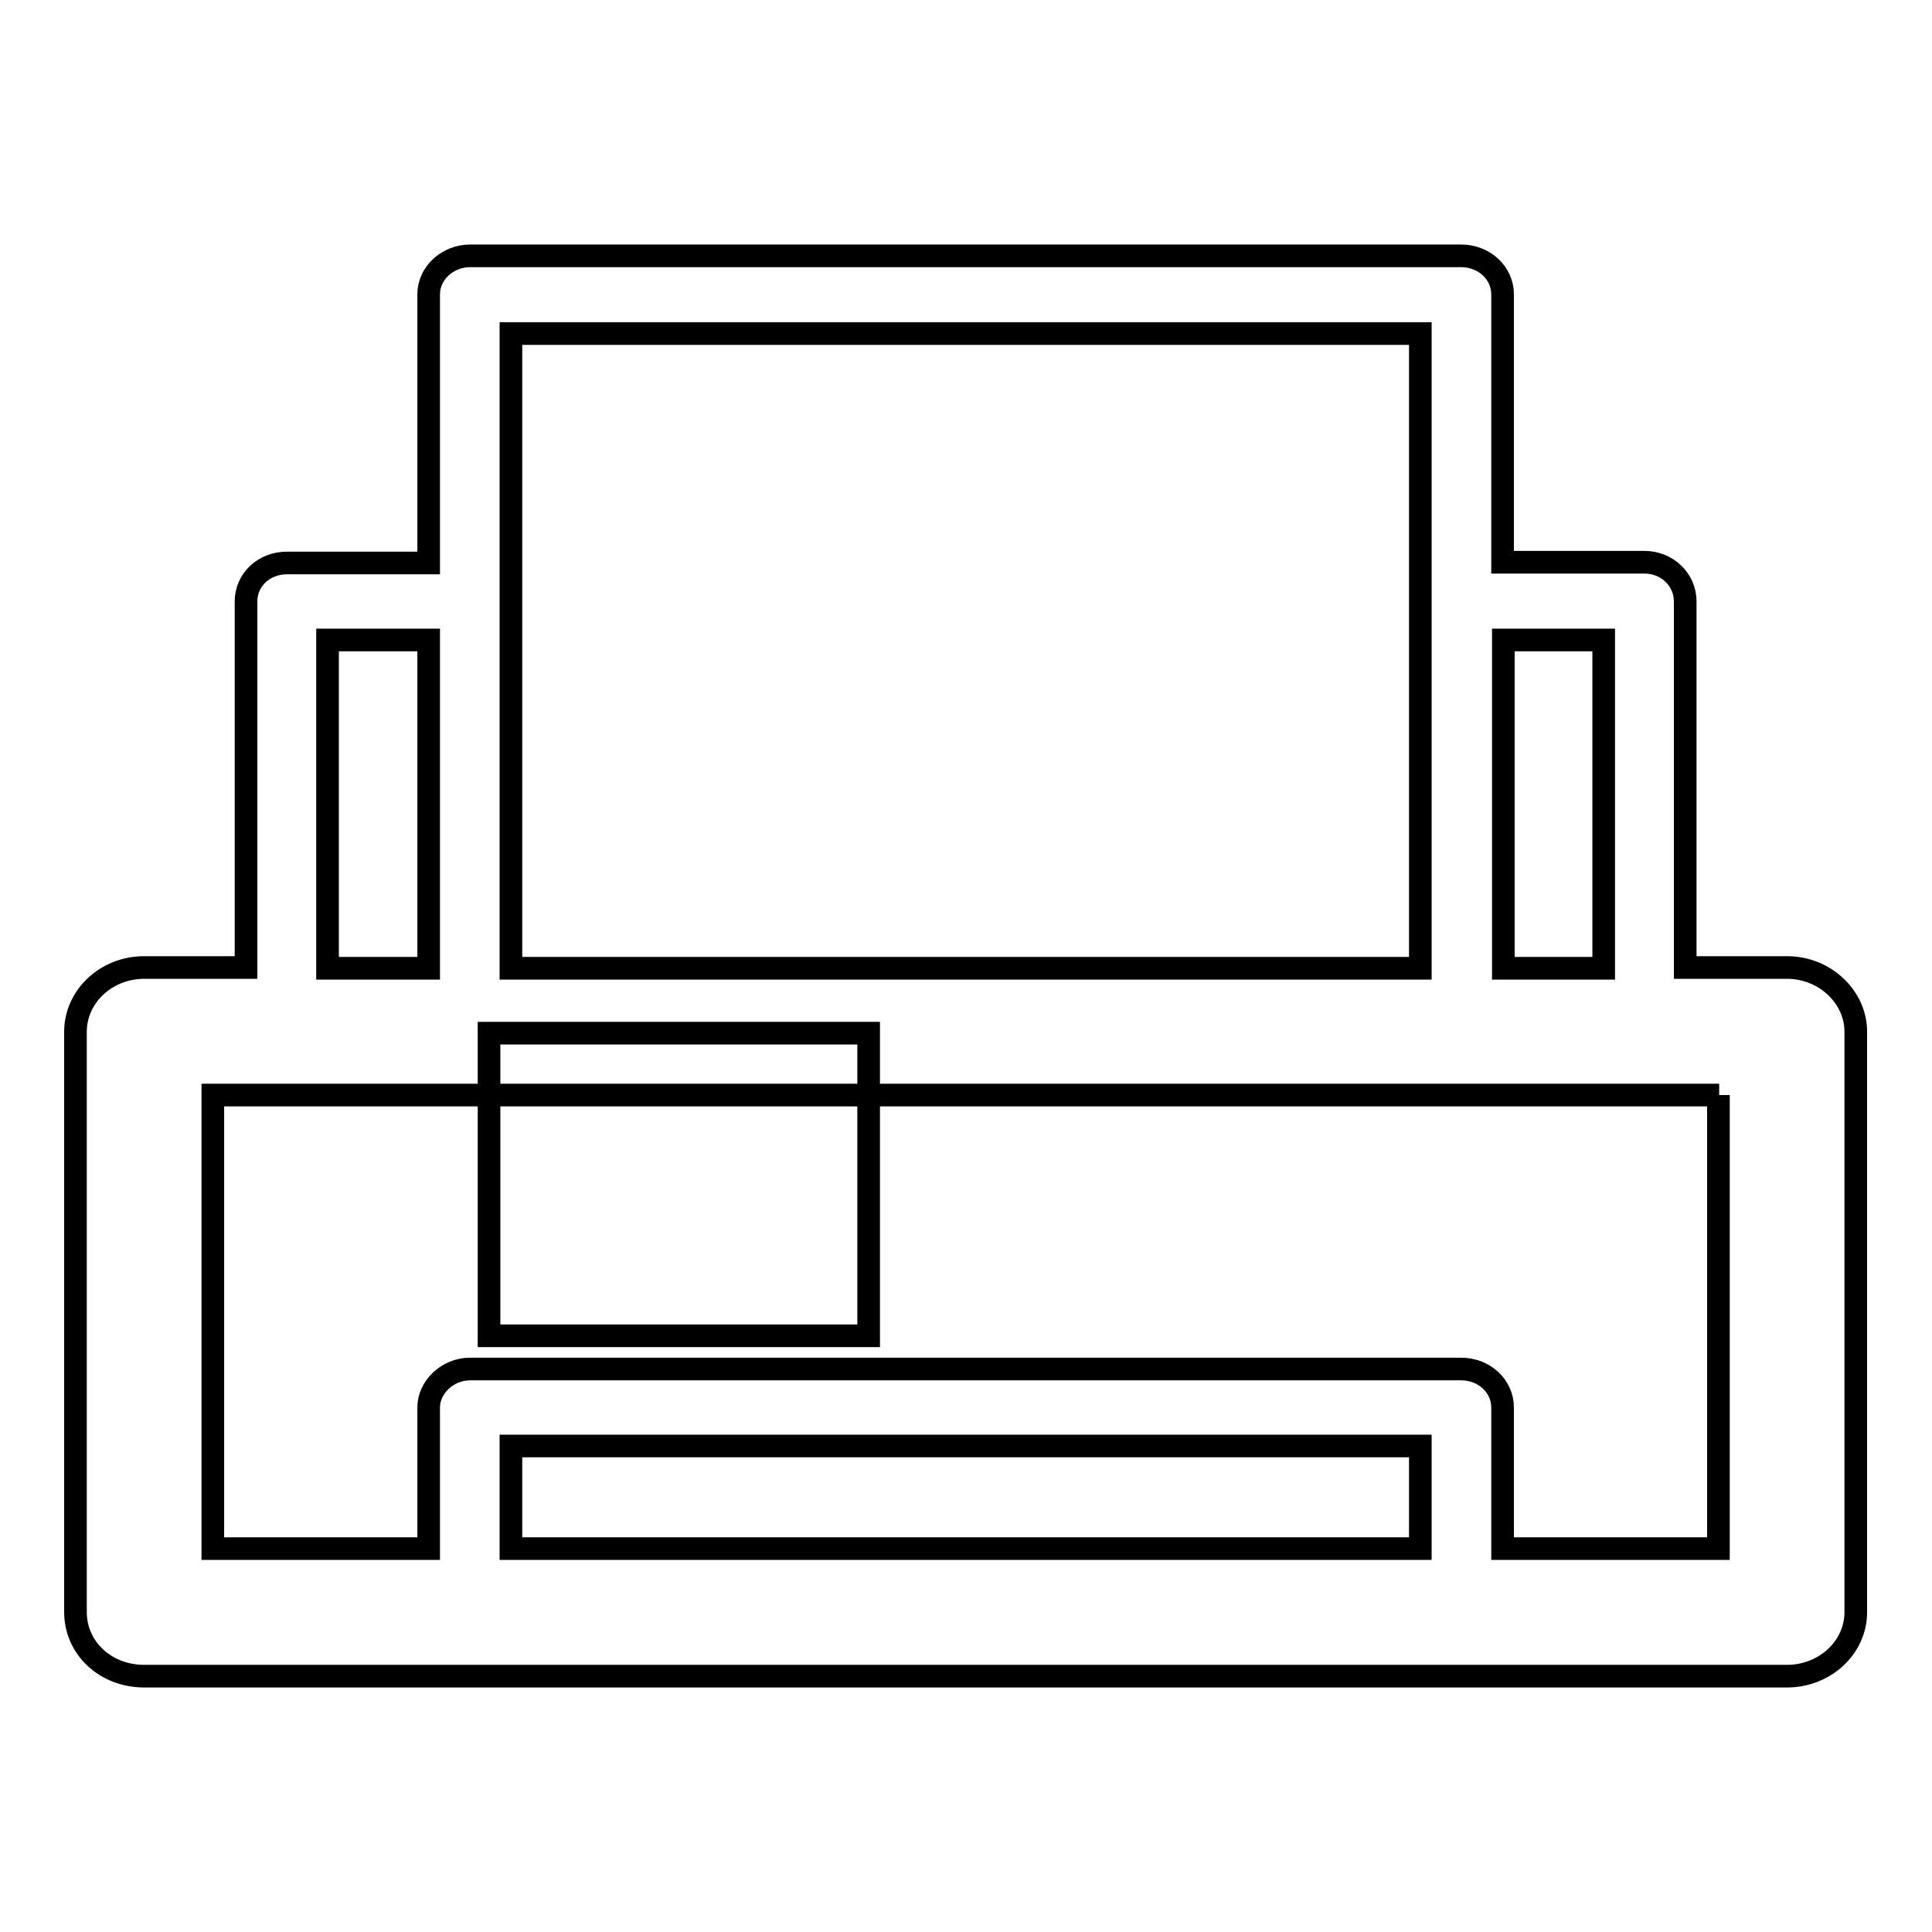 <?xml version="1.0" encoding="utf-8"?>
<!-- Svg Vector Icons : http://www.onlinewebfonts.com/icon -->
<!DOCTYPE svg PUBLIC "-//W3C//DTD SVG 1.1//EN" "http://www.w3.org/Graphics/SVG/1.1/DTD/svg11.dtd">
<svg version="1.1" xmlns="http://www.w3.org/2000/svg" xmlns:xlink="http://www.w3.org/1999/xlink" x="0px" y="0px" viewBox="0 0 256 256" enable-background="new 0 0 256 256" xml:space="preserve">
<g><g><path stroke-width="3" fill-opacity="0" stroke="#000000"  d="M64.8,136.9h50.3v40.1H64.8V136.9z"/><path stroke-width="3" fill-opacity="0" stroke="#000000"  d="M38,74.6h0.1h18.7V39c0-2.8,2.5-5.1,5.5-5.1h0.1h131.2c3.1,0,5.5,2.3,5.5,5.1v0.1v35.4h18.8c3,0,5.4,2.3,5.4,5.2v0.1v48.4h13.5c5,0,9.1,3.9,9.1,8.5v0.2v76.7c0,4.8-4.2,8.5-9.1,8.5h-0.2H19.1c-5.1,0-9.1-3.7-9.1-8.5v-0.2v-76.7c0-4.6,4-8.5,9.1-8.5h0.2h13.3V79.7C32.6,76.8,35,74.6,38,74.6 M43.4,128.3L43.4,128.3h13.4V84.8H43.4V128.3z M67.7,128.3L67.7,128.3h120.5V79.7v-0.2V44.2H67.7v35.4v0.2v0.1V128.3z M199.2,128.3L199.2,128.3h13.3V84.8h-13.3V128.3z M227.8,145.1L227.8,145.1H28.2v60.1h28.6v-18.7c0-2.7,2.5-5.1,5.5-5.1h0.1h131.2c3.1,0,5.5,2.3,5.5,5.1v0.1v18.6h28.6V145.1z M67.7,205.2L67.7,205.2h120.5v-13.6H67.7V205.2z"/></g></g>
</svg>